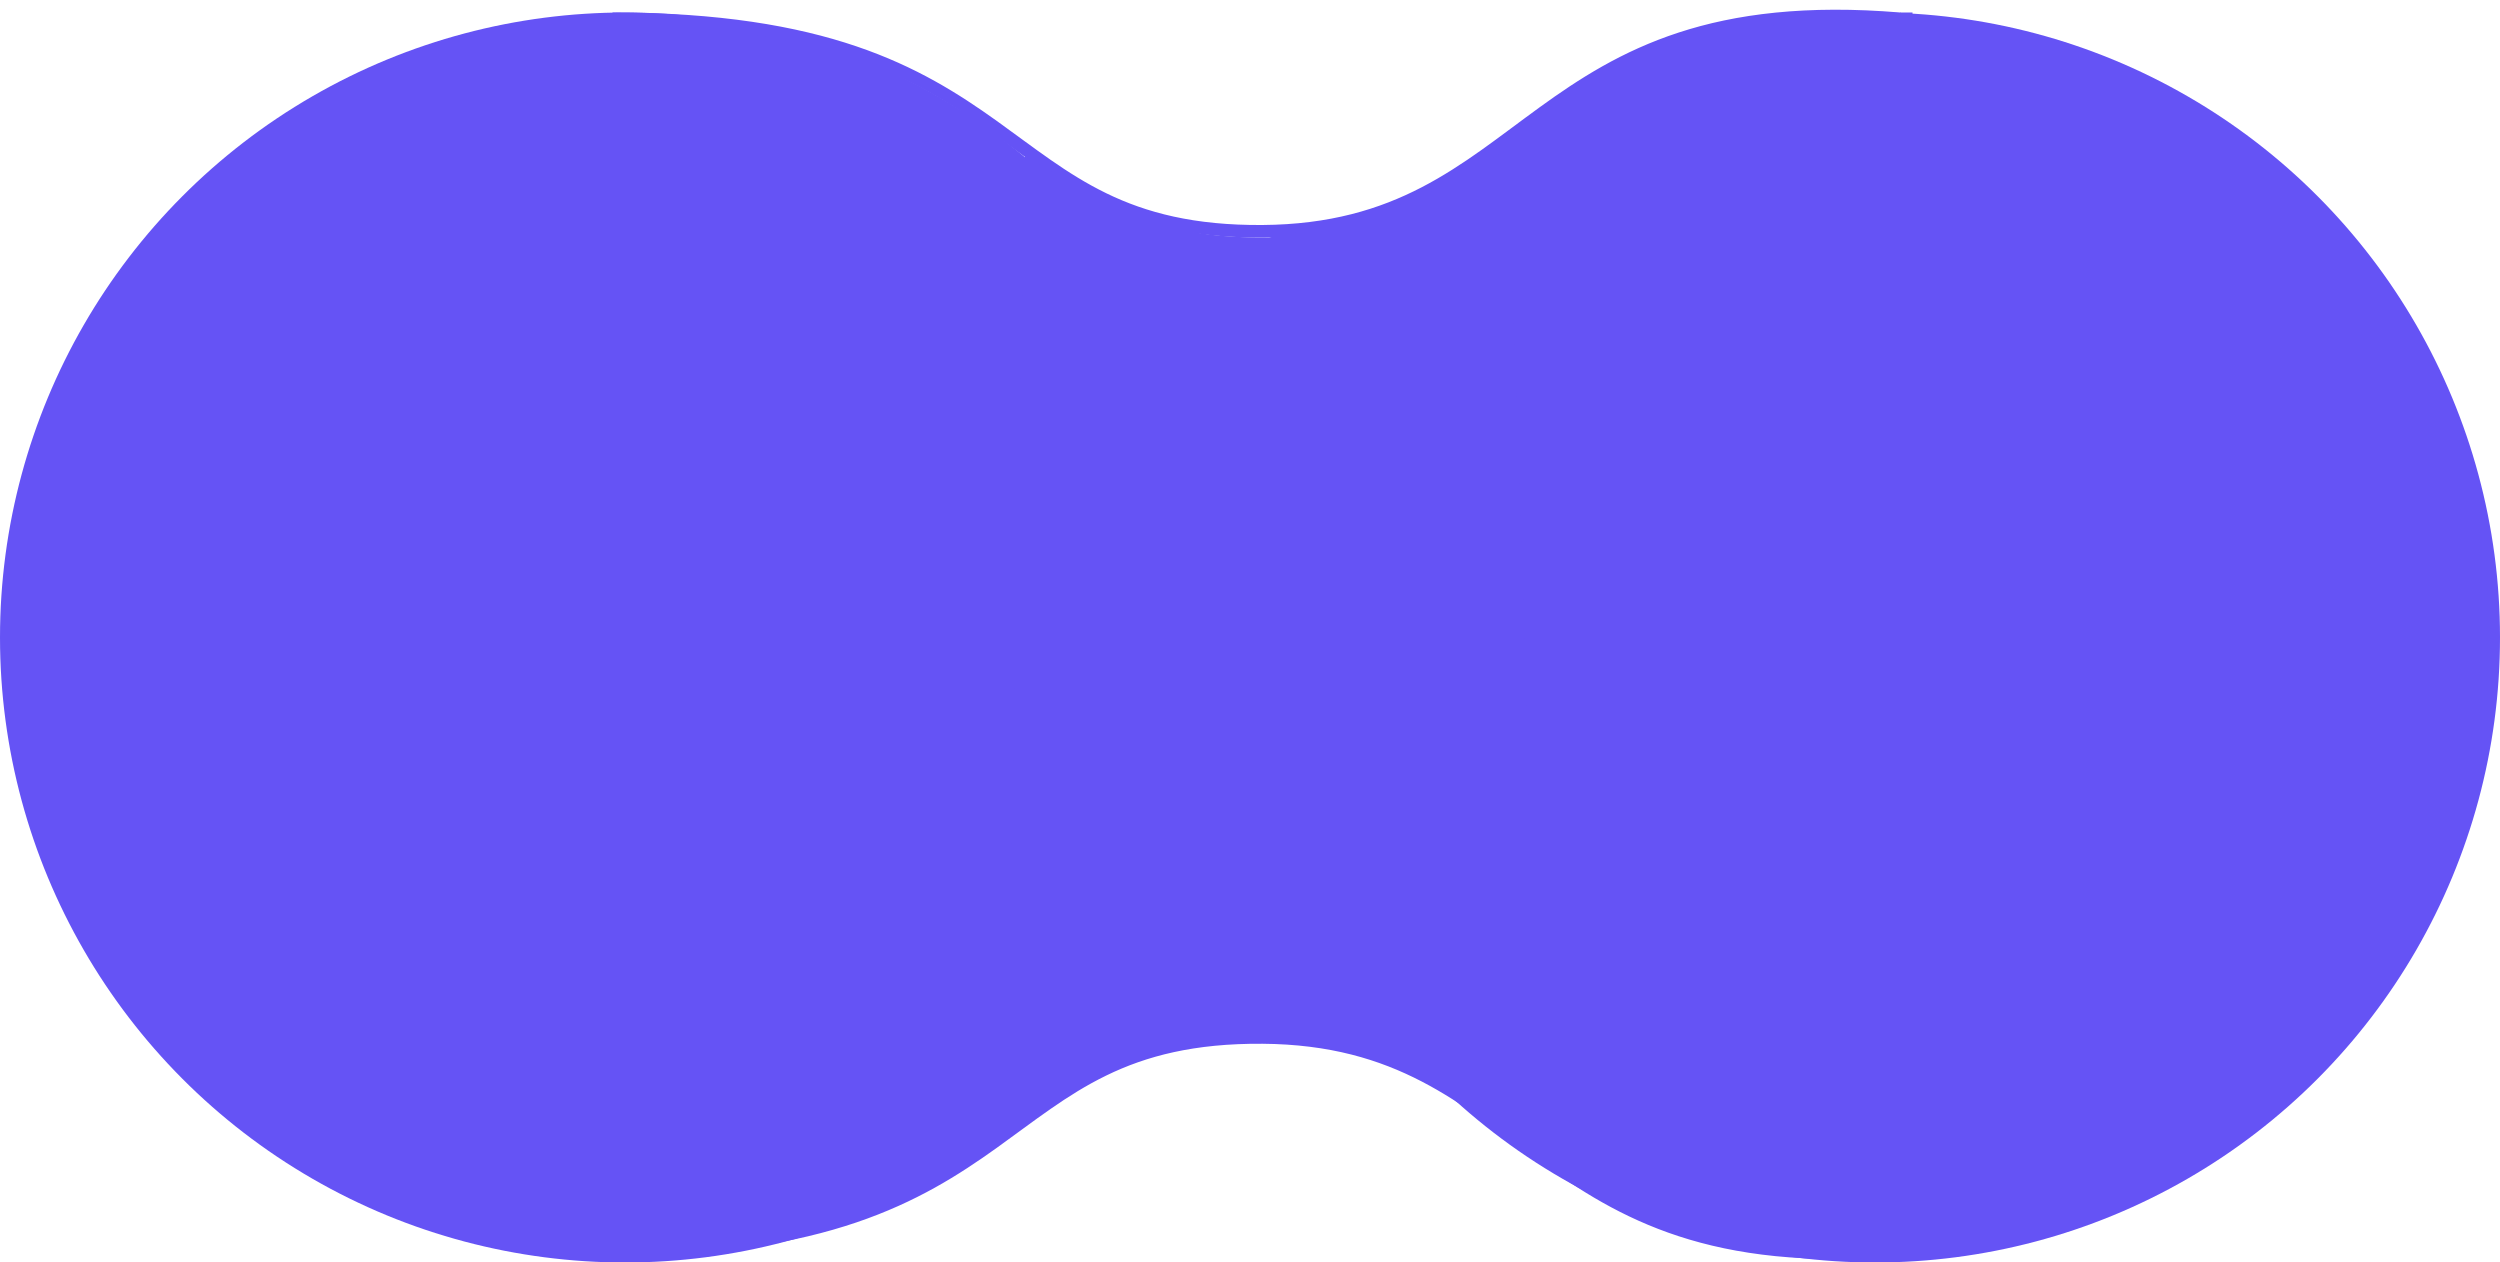 <?xml version="1.0" encoding="UTF-8"?> <svg xmlns="http://www.w3.org/2000/svg" width="200" height="101" viewBox="0 0 200 101" fill="none"><circle cx="50" cy="51" r="50" fill="#6553F5"></circle><circle cx="150" cy="51" r="50" fill="#6553F5"></circle><path d="M49 1.5C83 1.5 78.796 18.661 101 18.5C122.848 18.342 122 -1 152 1.5" stroke="#6553F5"></path><path d="M49 100.001C83 100.001 78.796 82.841 101 83.001C122.848 83.159 122 102.501 152 100.001" stroke="#6553F5"></path><path d="M49 100V1.5" stroke="#6553F5"></path><path d="M152.5 100V1" stroke="#6553F5"></path><path d="M82 12.5C90.902 17.646 93.999 19.064 101.5 19C111.479 17.328 115.061 15.333 120.5 12C120.5 12 124 88 121.5 88C119 88 110.201 82.837 100.5 83C94.622 81.982 91.095 83.99 80.5 90L82 12.5Z" fill="#6553F5"></path></svg> 